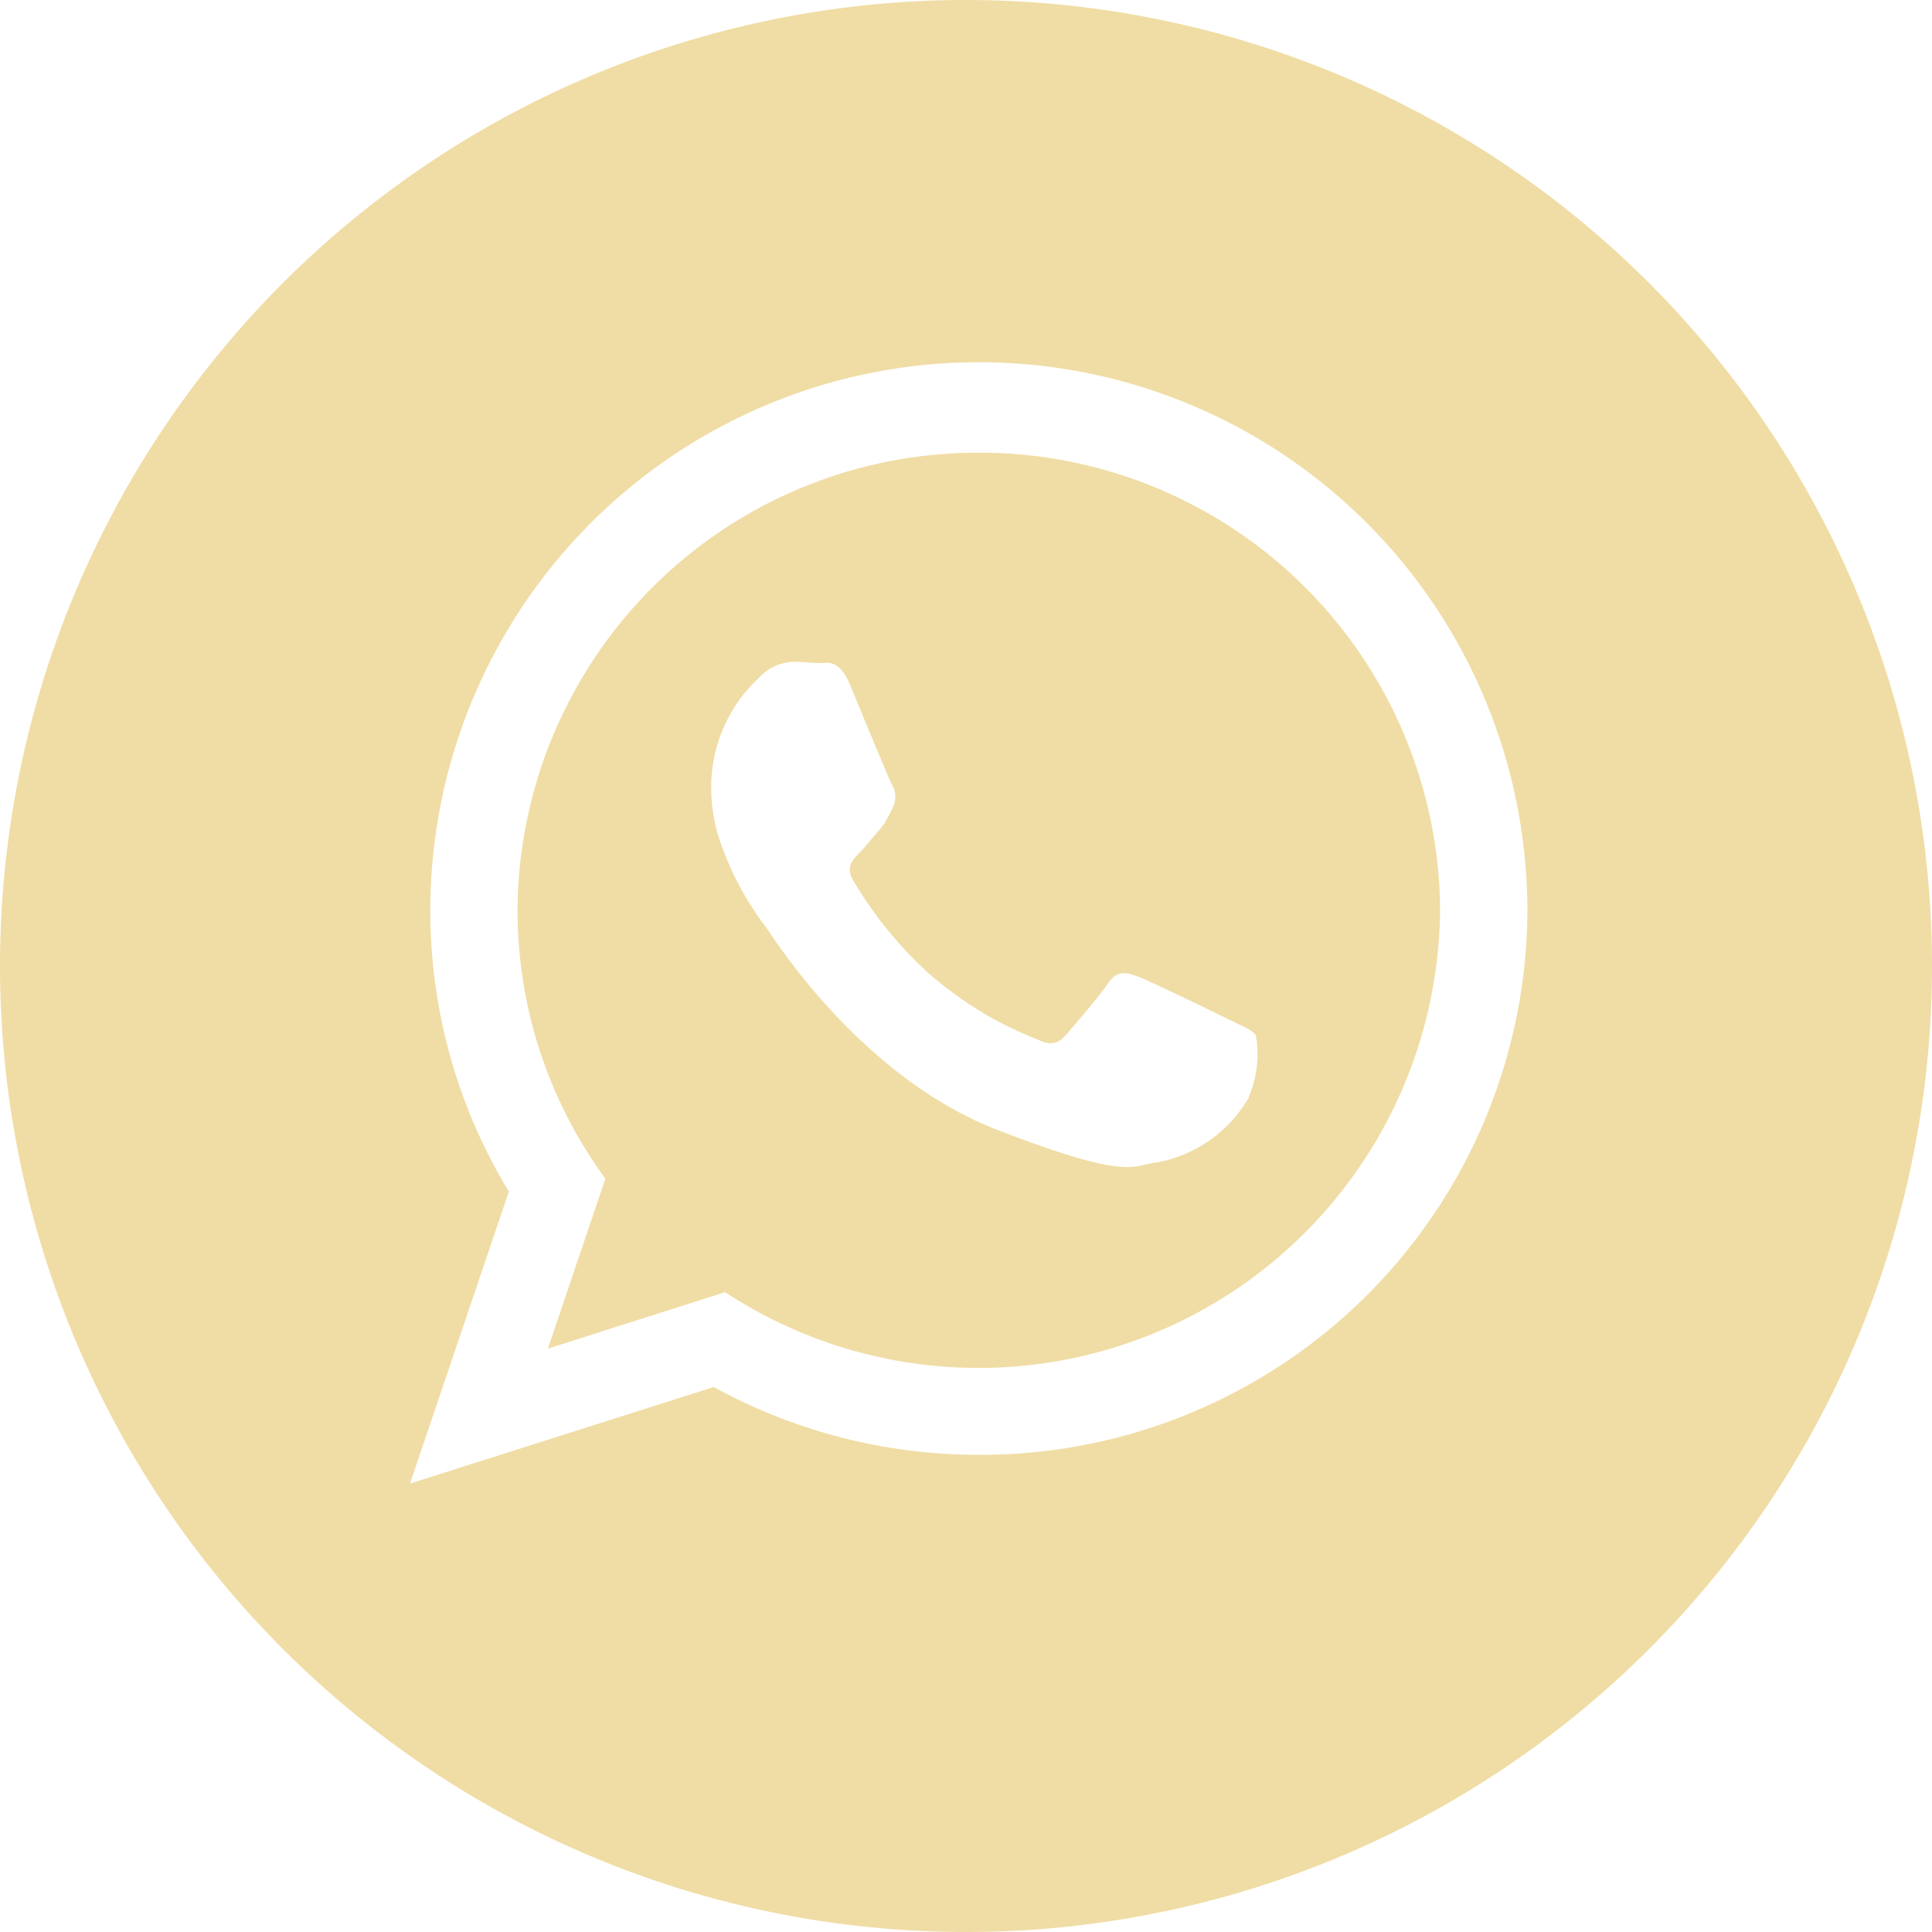 <svg id="WhatsApp" xmlns="http://www.w3.org/2000/svg" width="61.286" height="61.286" viewBox="0 0 61.286 61.286">
  <g id="Vector_Smart_Object" data-name="Vector Smart Object" transform="translate(0 0)">
    <g id="Group_1" data-name="Group 1">
      <path id="Path_1" data-name="Path 1" d="M293.568,152.56a14.6,14.6,0,0,0-14.557,13.107,13.47,13.47,0,0,0-.074,1.409,14.375,14.375,0,0,0,2.786,8.513l-1.825,5.393,5.622-1.792a14.643,14.643,0,0,0,22.68-12.114c0-.383-.017-.758-.049-1.132A14.6,14.6,0,0,0,293.568,152.56Zm8.537,20.5a4.252,4.252,0,0,1-2.875,2.012c-.783.074-.783.636-5.124-1.05-4.334-1.7-7.072-6.119-7.283-6.4A9.621,9.621,0,0,1,285.3,164.7a5.375,5.375,0,0,1-.22-1.442,4.741,4.741,0,0,1,1.491-3.536,1.579,1.579,0,0,1,1.14-.529c.286,0,.57.041.815.041s.611-.146.961.7,1.213,2.933,1.32,3.145a.764.764,0,0,1,.032.741,4.82,4.82,0,0,1-.269.505c-.049.065-.1.13-.154.2-.22.244-.448.546-.644.741-.212.212-.432.44-.188.863a12.648,12.648,0,0,0,2.371,2.925,11.528,11.528,0,0,0,3.43,2.1c.432.212.676.179.929-.105s1.067-1.23,1.352-1.654.57-.358.961-.212,2.485,1.165,2.917,1.377.709.318.814.489A3.5,3.5,0,0,1,302.105,173.064Z" transform="translate(-262.519 -138.2)" fill="#f0dda5"/>
      <path id="Path_2" data-name="Path 2" d="M297.793,142.251a30.643,30.643,0,1,0,30.643,30.643A30.644,30.644,0,0,0,297.793,142.251ZM298.2,188.4a17.422,17.422,0,0,1-8.407-2.151l-9.637,3.063,3.136-9.263a17.14,17.14,0,0,1-2.492-8.921c0-.252.008-.5.017-.758a17.4,17.4,0,0,1,34.777.318c.008.147.008.293.008.44A17.334,17.334,0,0,1,298.2,188.4Z" transform="translate(-267.15 -142.251)" fill="#f0dda5"/>
    </g>
  </g>
</svg>
